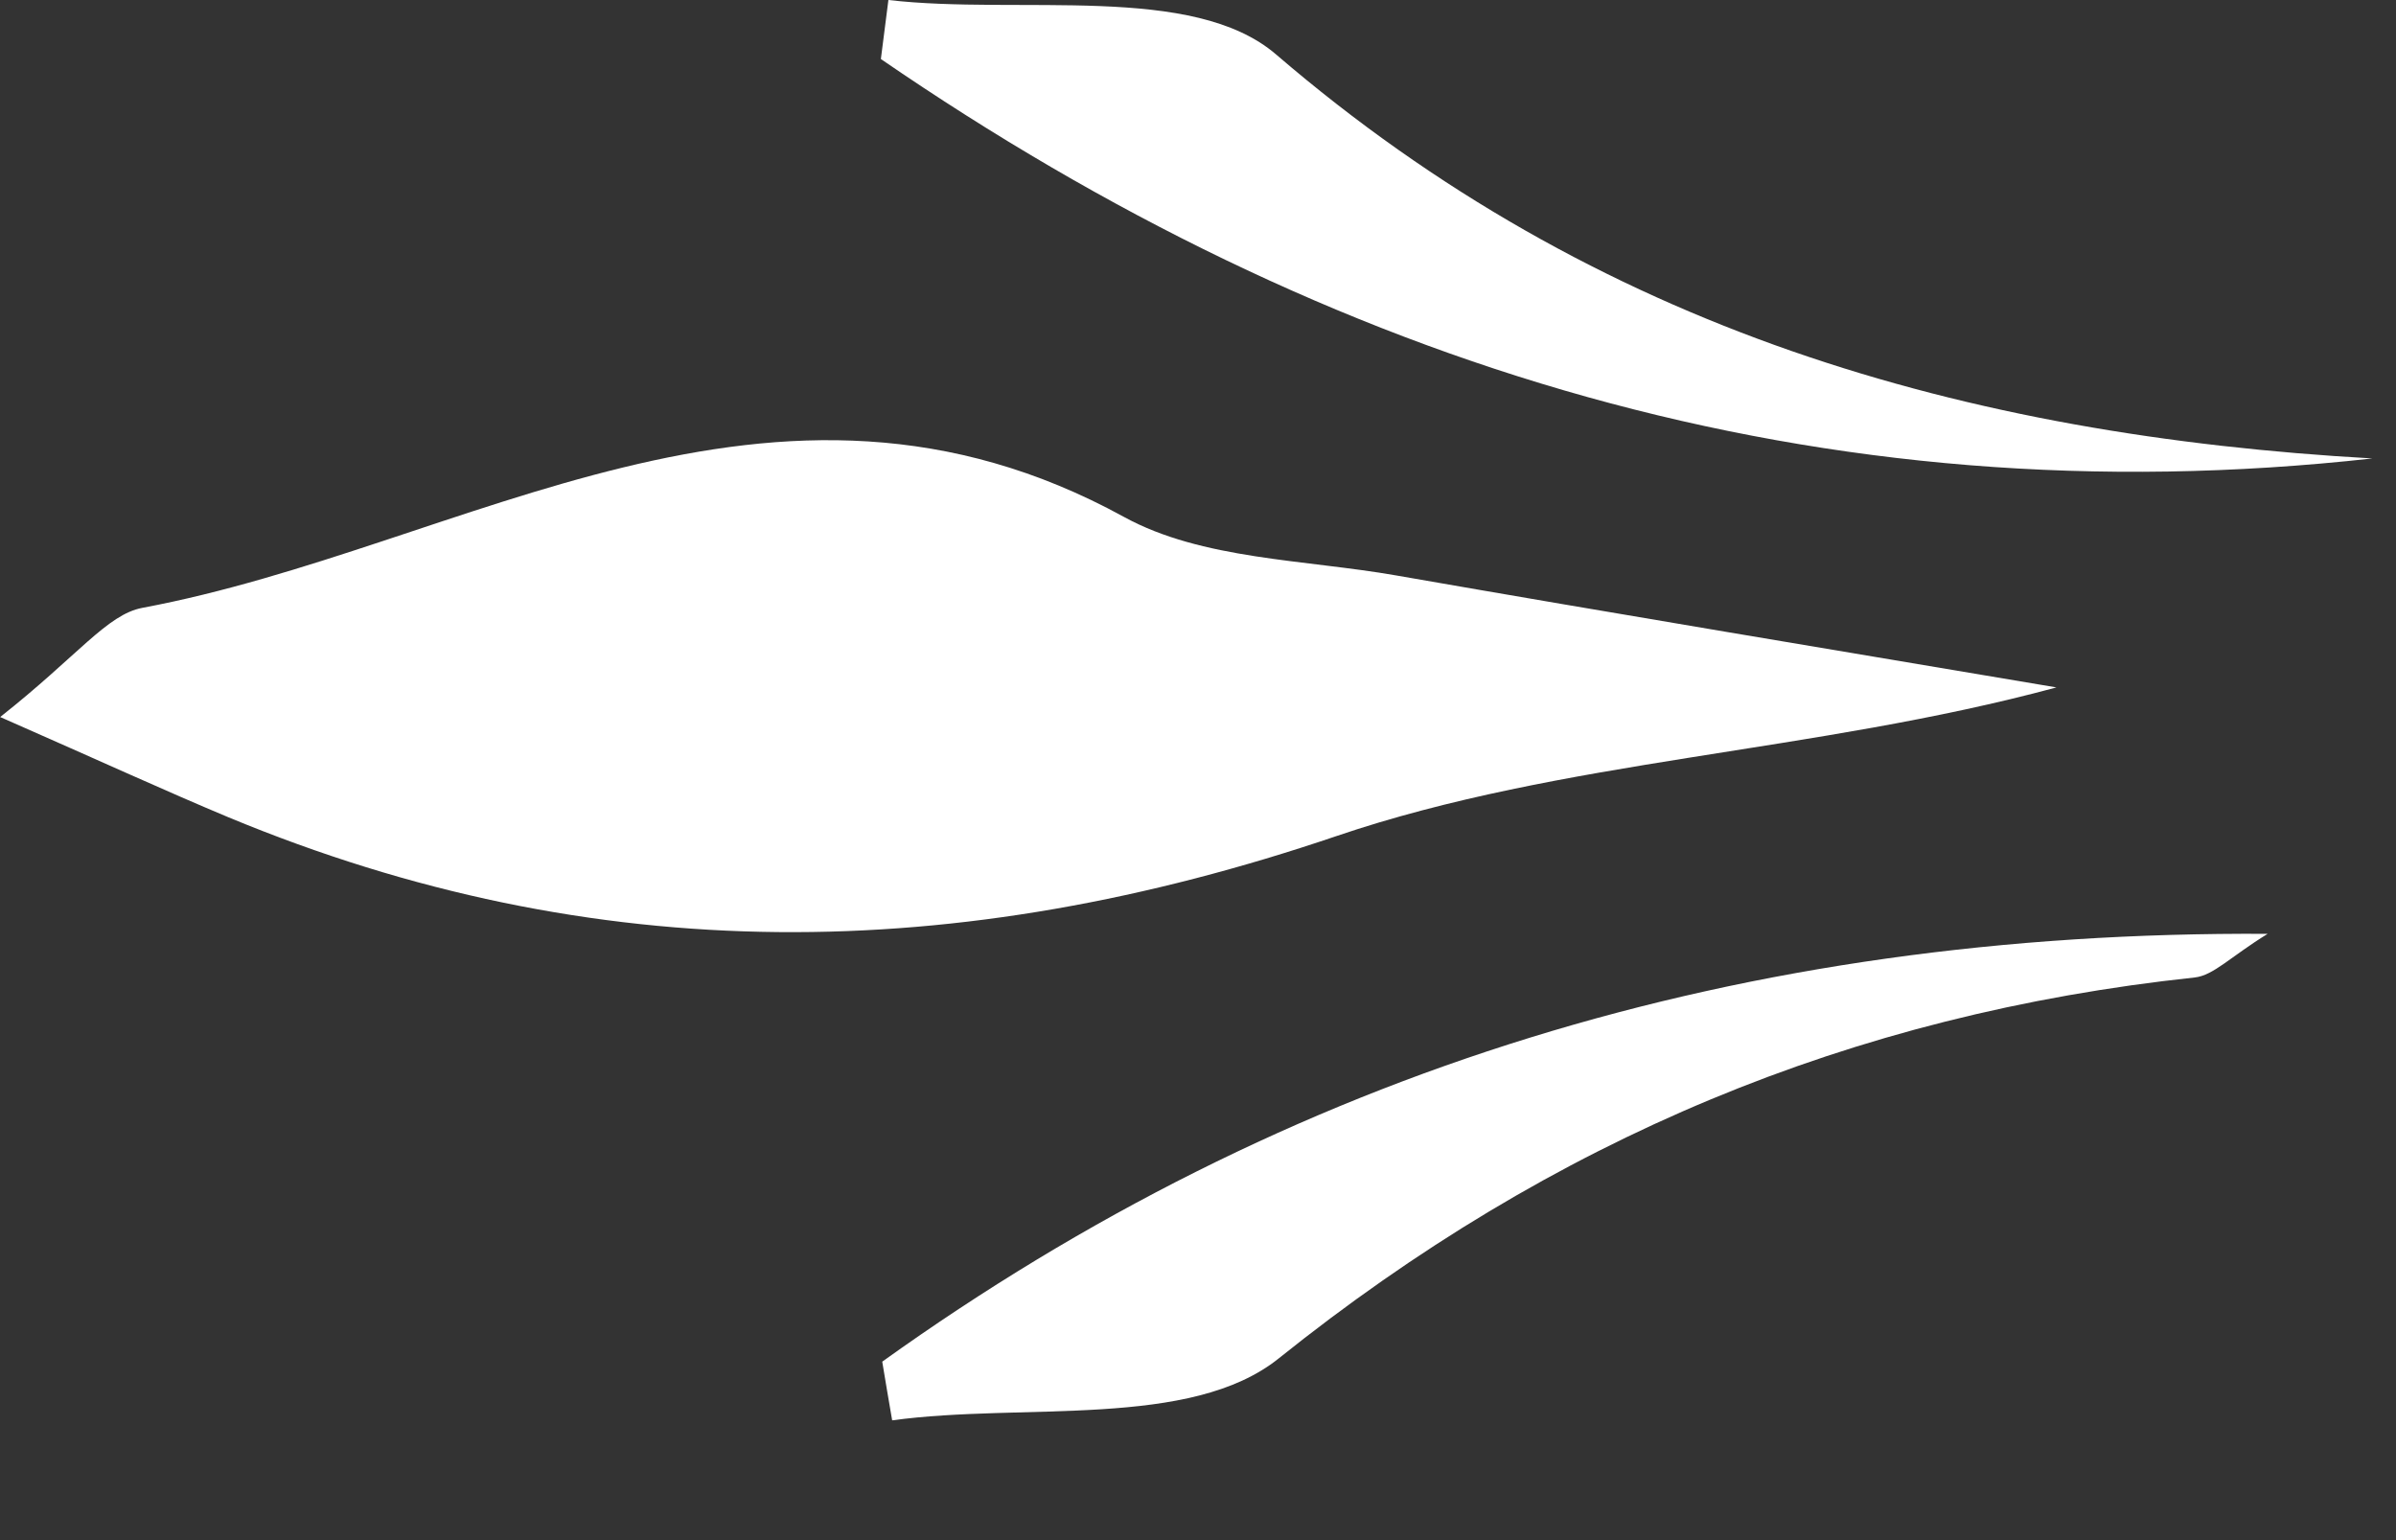 <svg width="14" height="9" viewBox="0 0 14 9" fill="none" xmlns="http://www.w3.org/2000/svg">
<rect x="0" y="0" width="14" height="9" fill="#333333" stroke="none"/>
<path d="M0.001 4.19C0.608 4.457 0.969 4.623 1.335 4.776C3.478 5.666 5.594 5.638 7.808 4.886C9.132 4.436 10.596 4.401 12.016 4.017C10.731 3.8 9.444 3.587 8.16 3.363C7.623 3.269 7.024 3.271 6.568 3.021C4.518 1.896 2.722 3.198 0.832 3.552C0.625 3.591 0.456 3.831 0.001 4.19Z" fill="white"/>
<path d="M5.147 0.345C7.764 2.141 10.634 3.038 13.862 2.679C11.483 2.545 9.327 1.926 7.456 0.318C6.969 -0.1 5.96 0.089 5.191 -3.79028e-07C5.176 0.115 5.162 0.23 5.147 0.345Z" fill="white"/>
<path d="M13.25 5.457C10.183 5.439 7.526 6.258 5.155 7.957C5.174 8.071 5.193 8.186 5.213 8.3C5.979 8.195 6.956 8.353 7.473 7.937C9.07 6.657 10.819 5.926 12.824 5.712C12.934 5.7 13.034 5.59 13.25 5.457Z" fill="white"/>
</svg>

